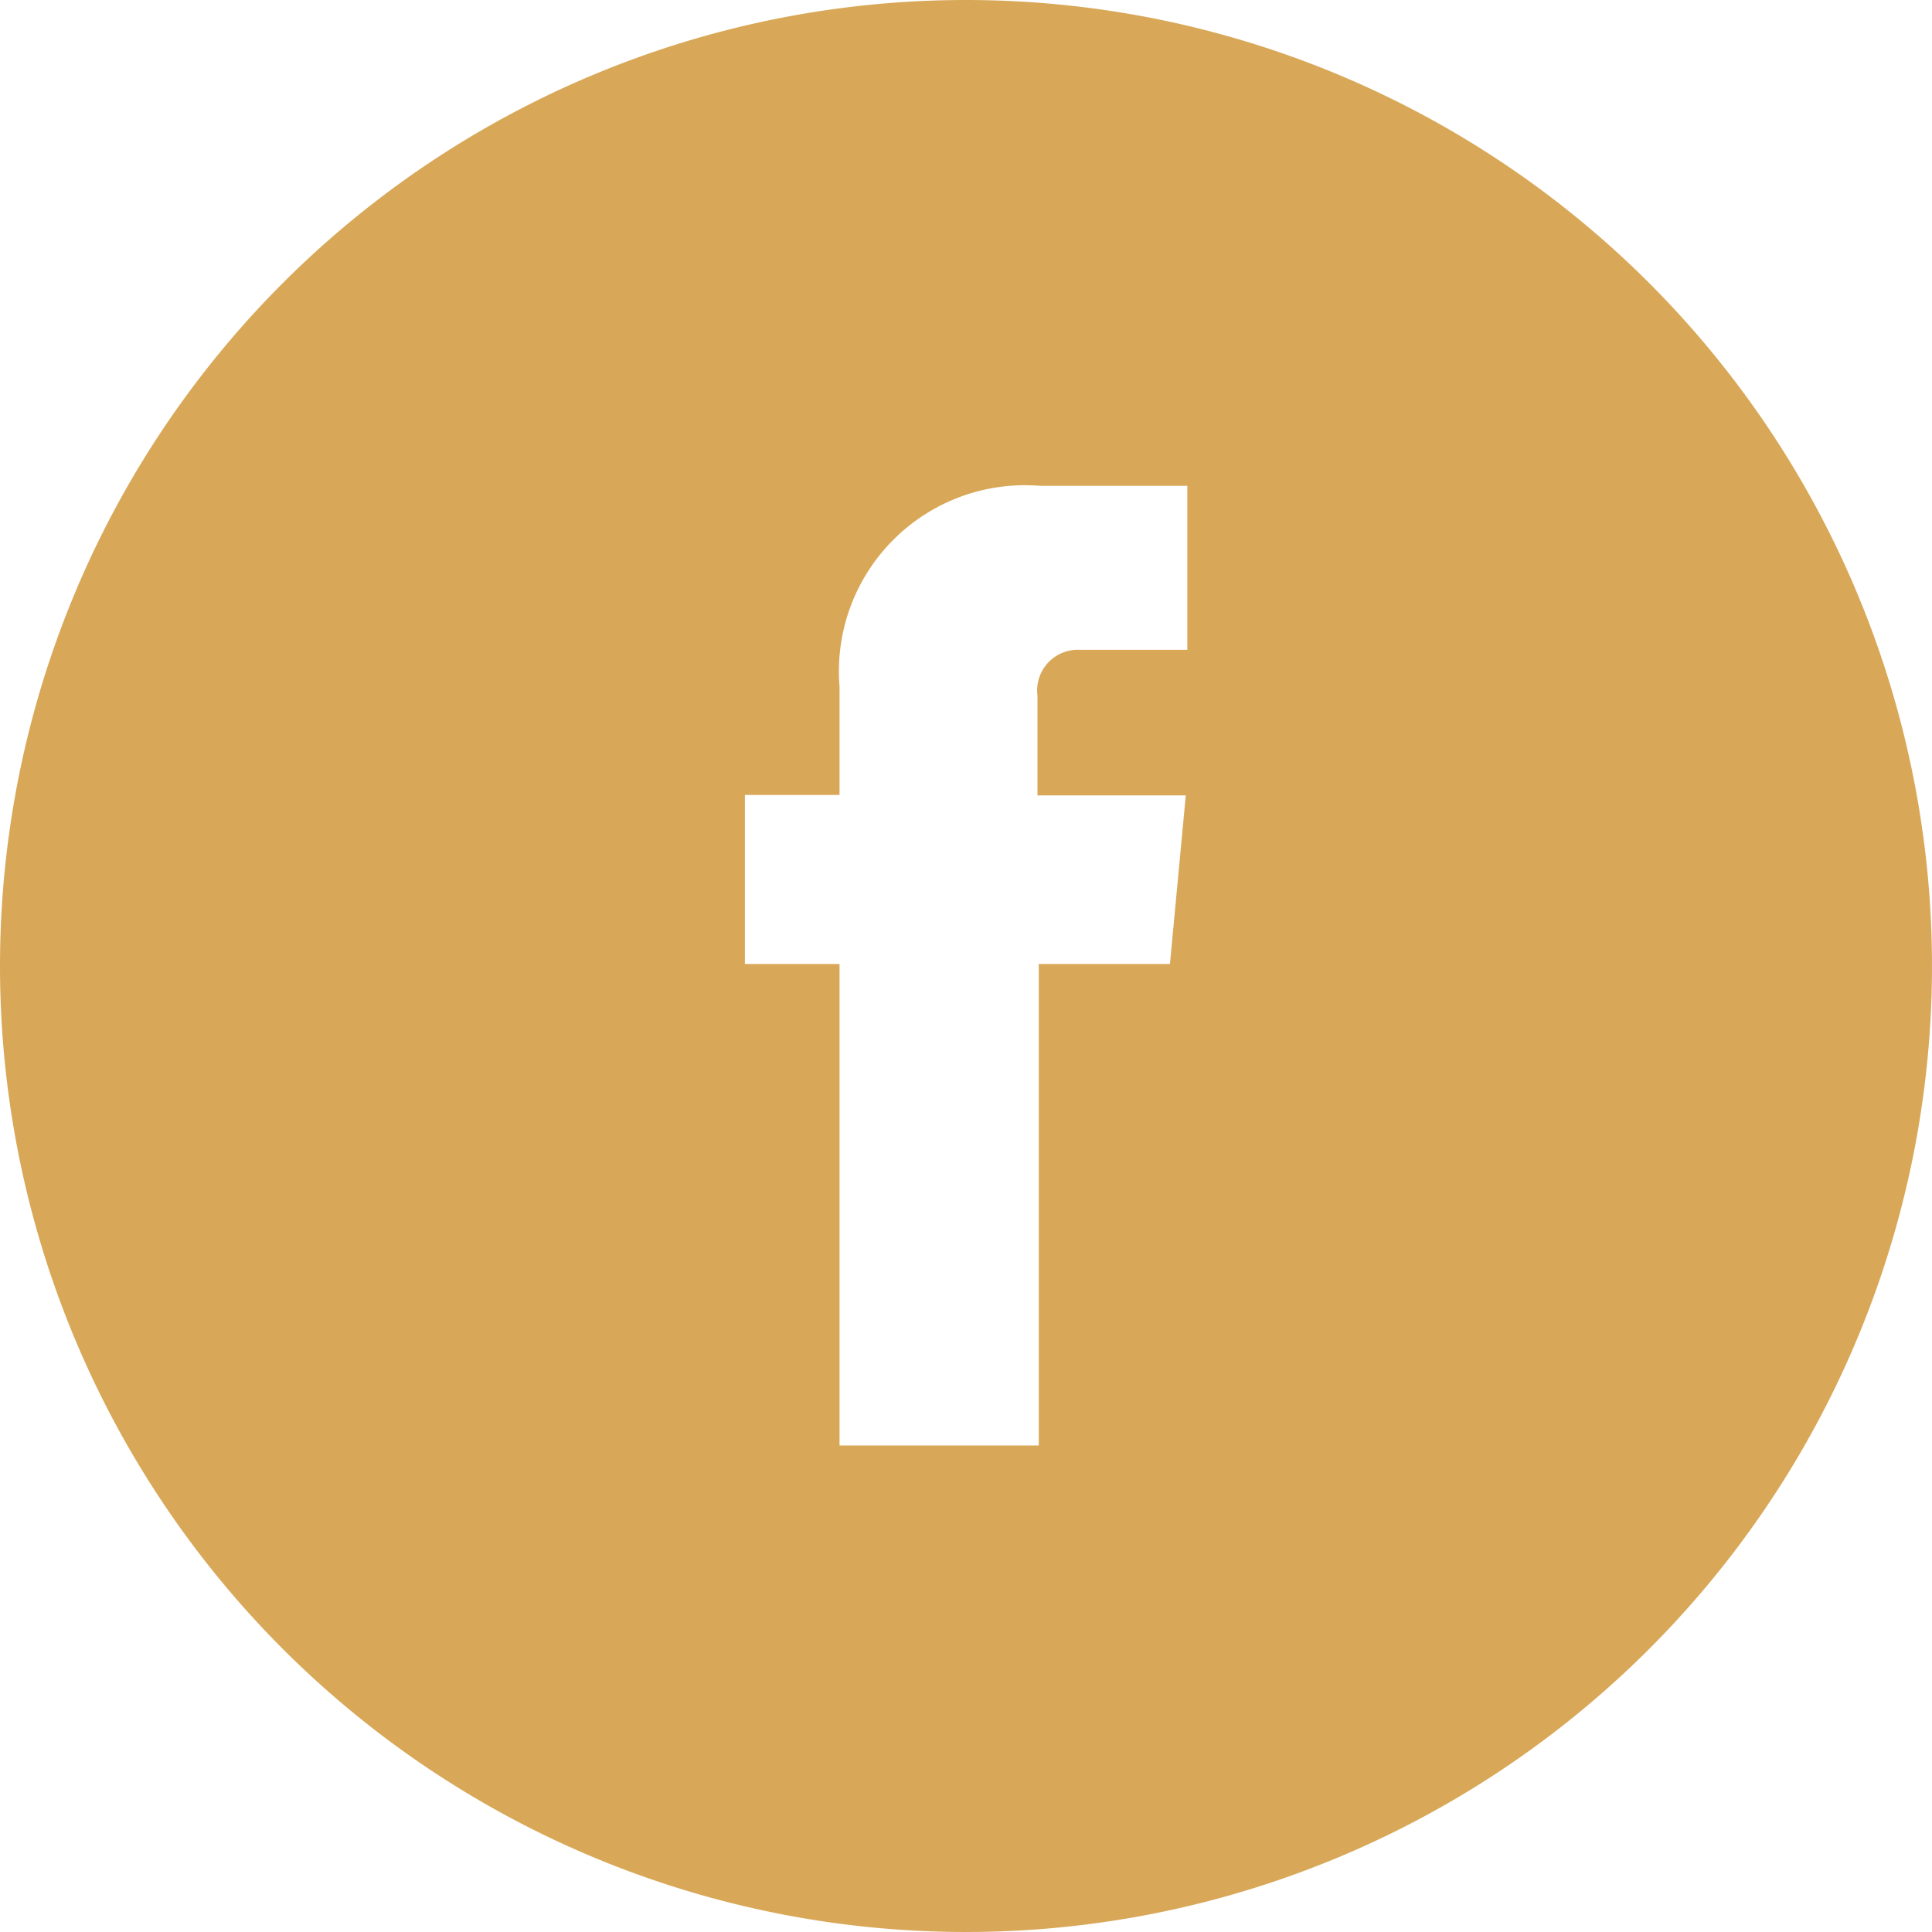 <svg xmlns="http://www.w3.org/2000/svg" width="32" height="32" viewBox="0 0 32 32"><path d="M86.895,357.933a16,16,0,1,1-16,16A16,16,0,0,1,86.895,357.933Zm3.64,13.175H88.079v-1.651a.674.674,0,0,1,.7-.761h1.782V365.98H88.122A3.082,3.082,0,0,0,84.8,369.3v1.8H83.233v2.8H84.8v7.975h3.3v-7.975h2.173Z" transform="translate(-70.895 -357.933)" fill="#d8a858"/></svg>